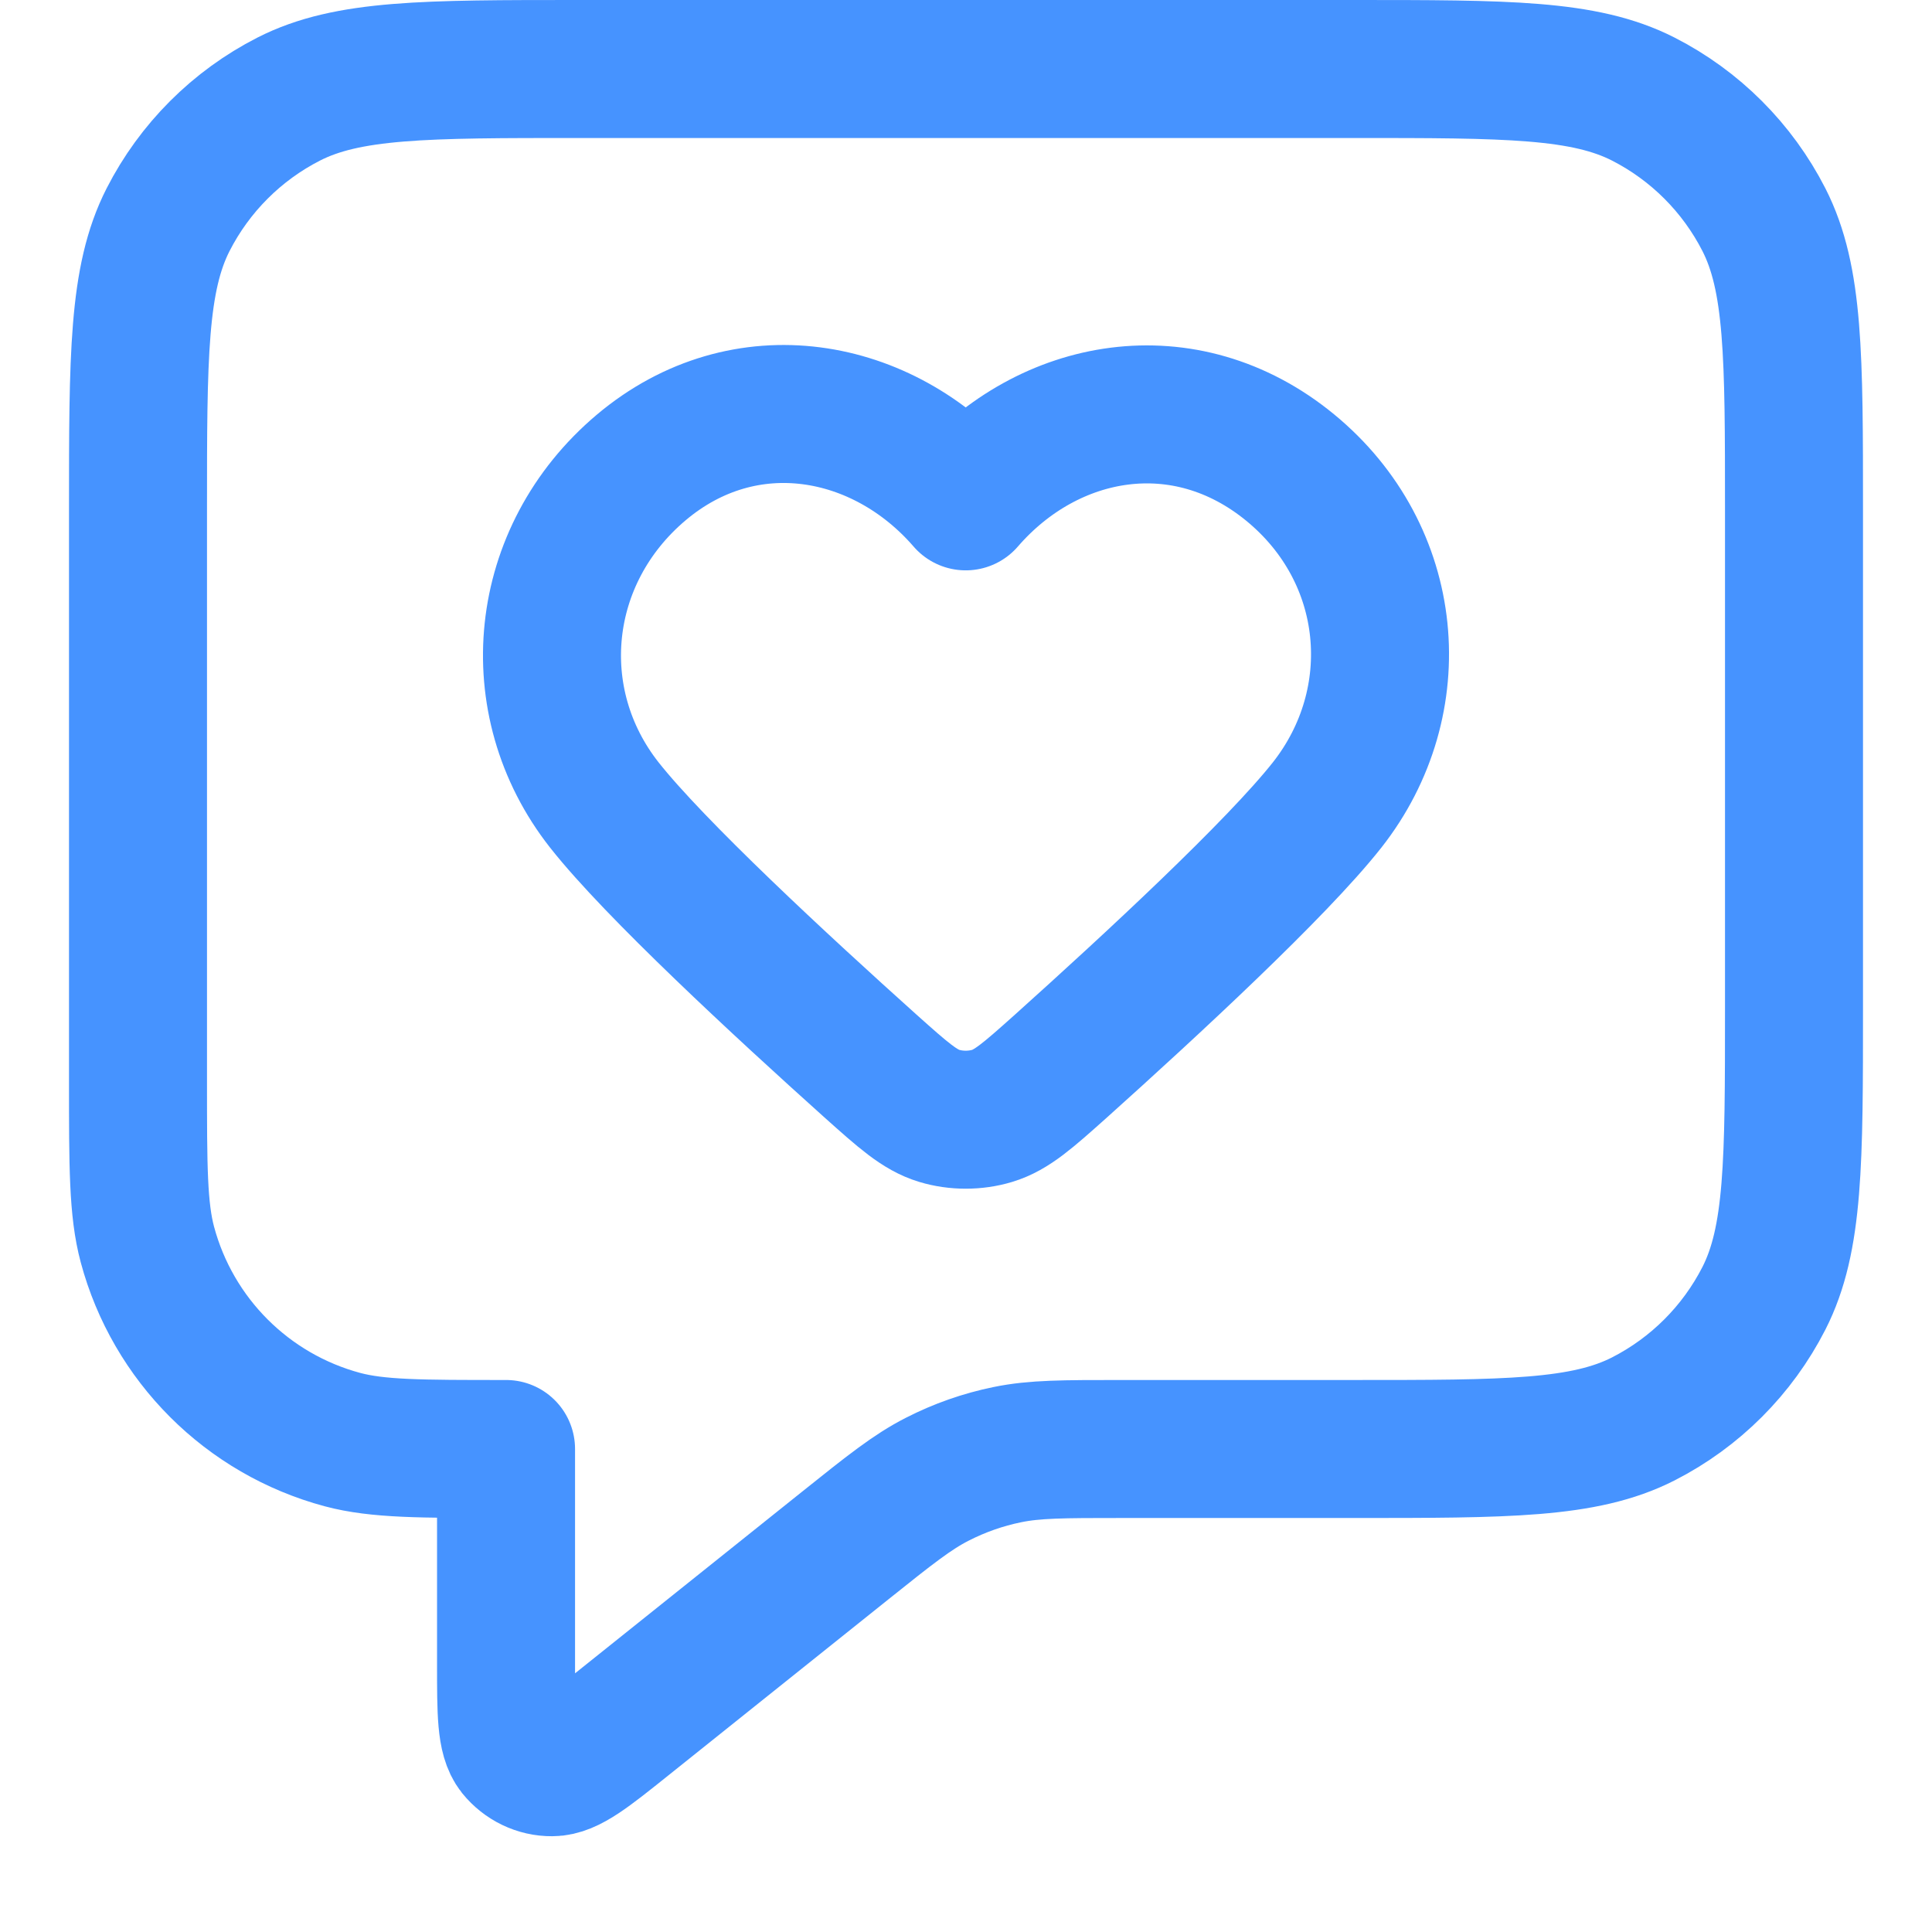 <svg xmlns="http://www.w3.org/2000/svg" width="14" height="14" viewBox="0 0 14 14" fill="none"><path d="M1 3.7C1 2.58 1 2.02 1.218 1.592C1.41 1.216 1.716 0.91 2.092 0.718C2.52 0.5 3.08 0.5 4.2 0.5H9.8C10.92 0.5 11.48 0.5 11.908 0.718C12.284 0.91 12.59 1.216 12.782 1.592C13 2.02 13 2.58 13 3.7V7.3C13 8.42 13 8.98 12.782 9.408C12.59 9.784 12.284 10.09 11.908 10.282C11.48 10.5 10.92 10.5 9.8 10.5H8.123C7.706 10.5 7.498 10.5 7.299 10.541C7.123 10.577 6.952 10.637 6.792 10.719C6.611 10.811 6.448 10.941 6.123 11.201L4.533 12.473C4.256 12.695 4.117 12.806 4 12.806C3.899 12.807 3.803 12.76 3.739 12.681C3.667 12.59 3.667 12.412 3.667 12.057V10.5C3.047 10.5 2.737 10.5 2.482 10.432C1.792 10.247 1.253 9.708 1.068 9.018C1 8.763 1 8.453 1 7.833V3.7Z" stroke="#4693FF" stroke-linecap="round" stroke-linejoin="round"></path><path fill-rule="evenodd" clip-rule="evenodd" d="M6.998 3.633C6.398 2.94 5.398 2.754 4.646 3.388C3.895 4.022 3.789 5.083 4.379 5.833C4.745 6.297 5.663 7.146 6.308 7.725C6.545 7.937 6.664 8.043 6.806 8.086C6.928 8.123 7.068 8.123 7.19 8.086C7.332 8.043 7.451 7.937 7.688 7.725C8.333 7.146 9.251 6.297 9.617 5.833C10.207 5.083 10.114 4.016 9.349 3.388C8.585 2.761 7.598 2.94 6.998 3.633Z" stroke="#4693FF" stroke-linecap="round" stroke-linejoin="round"></path></svg>